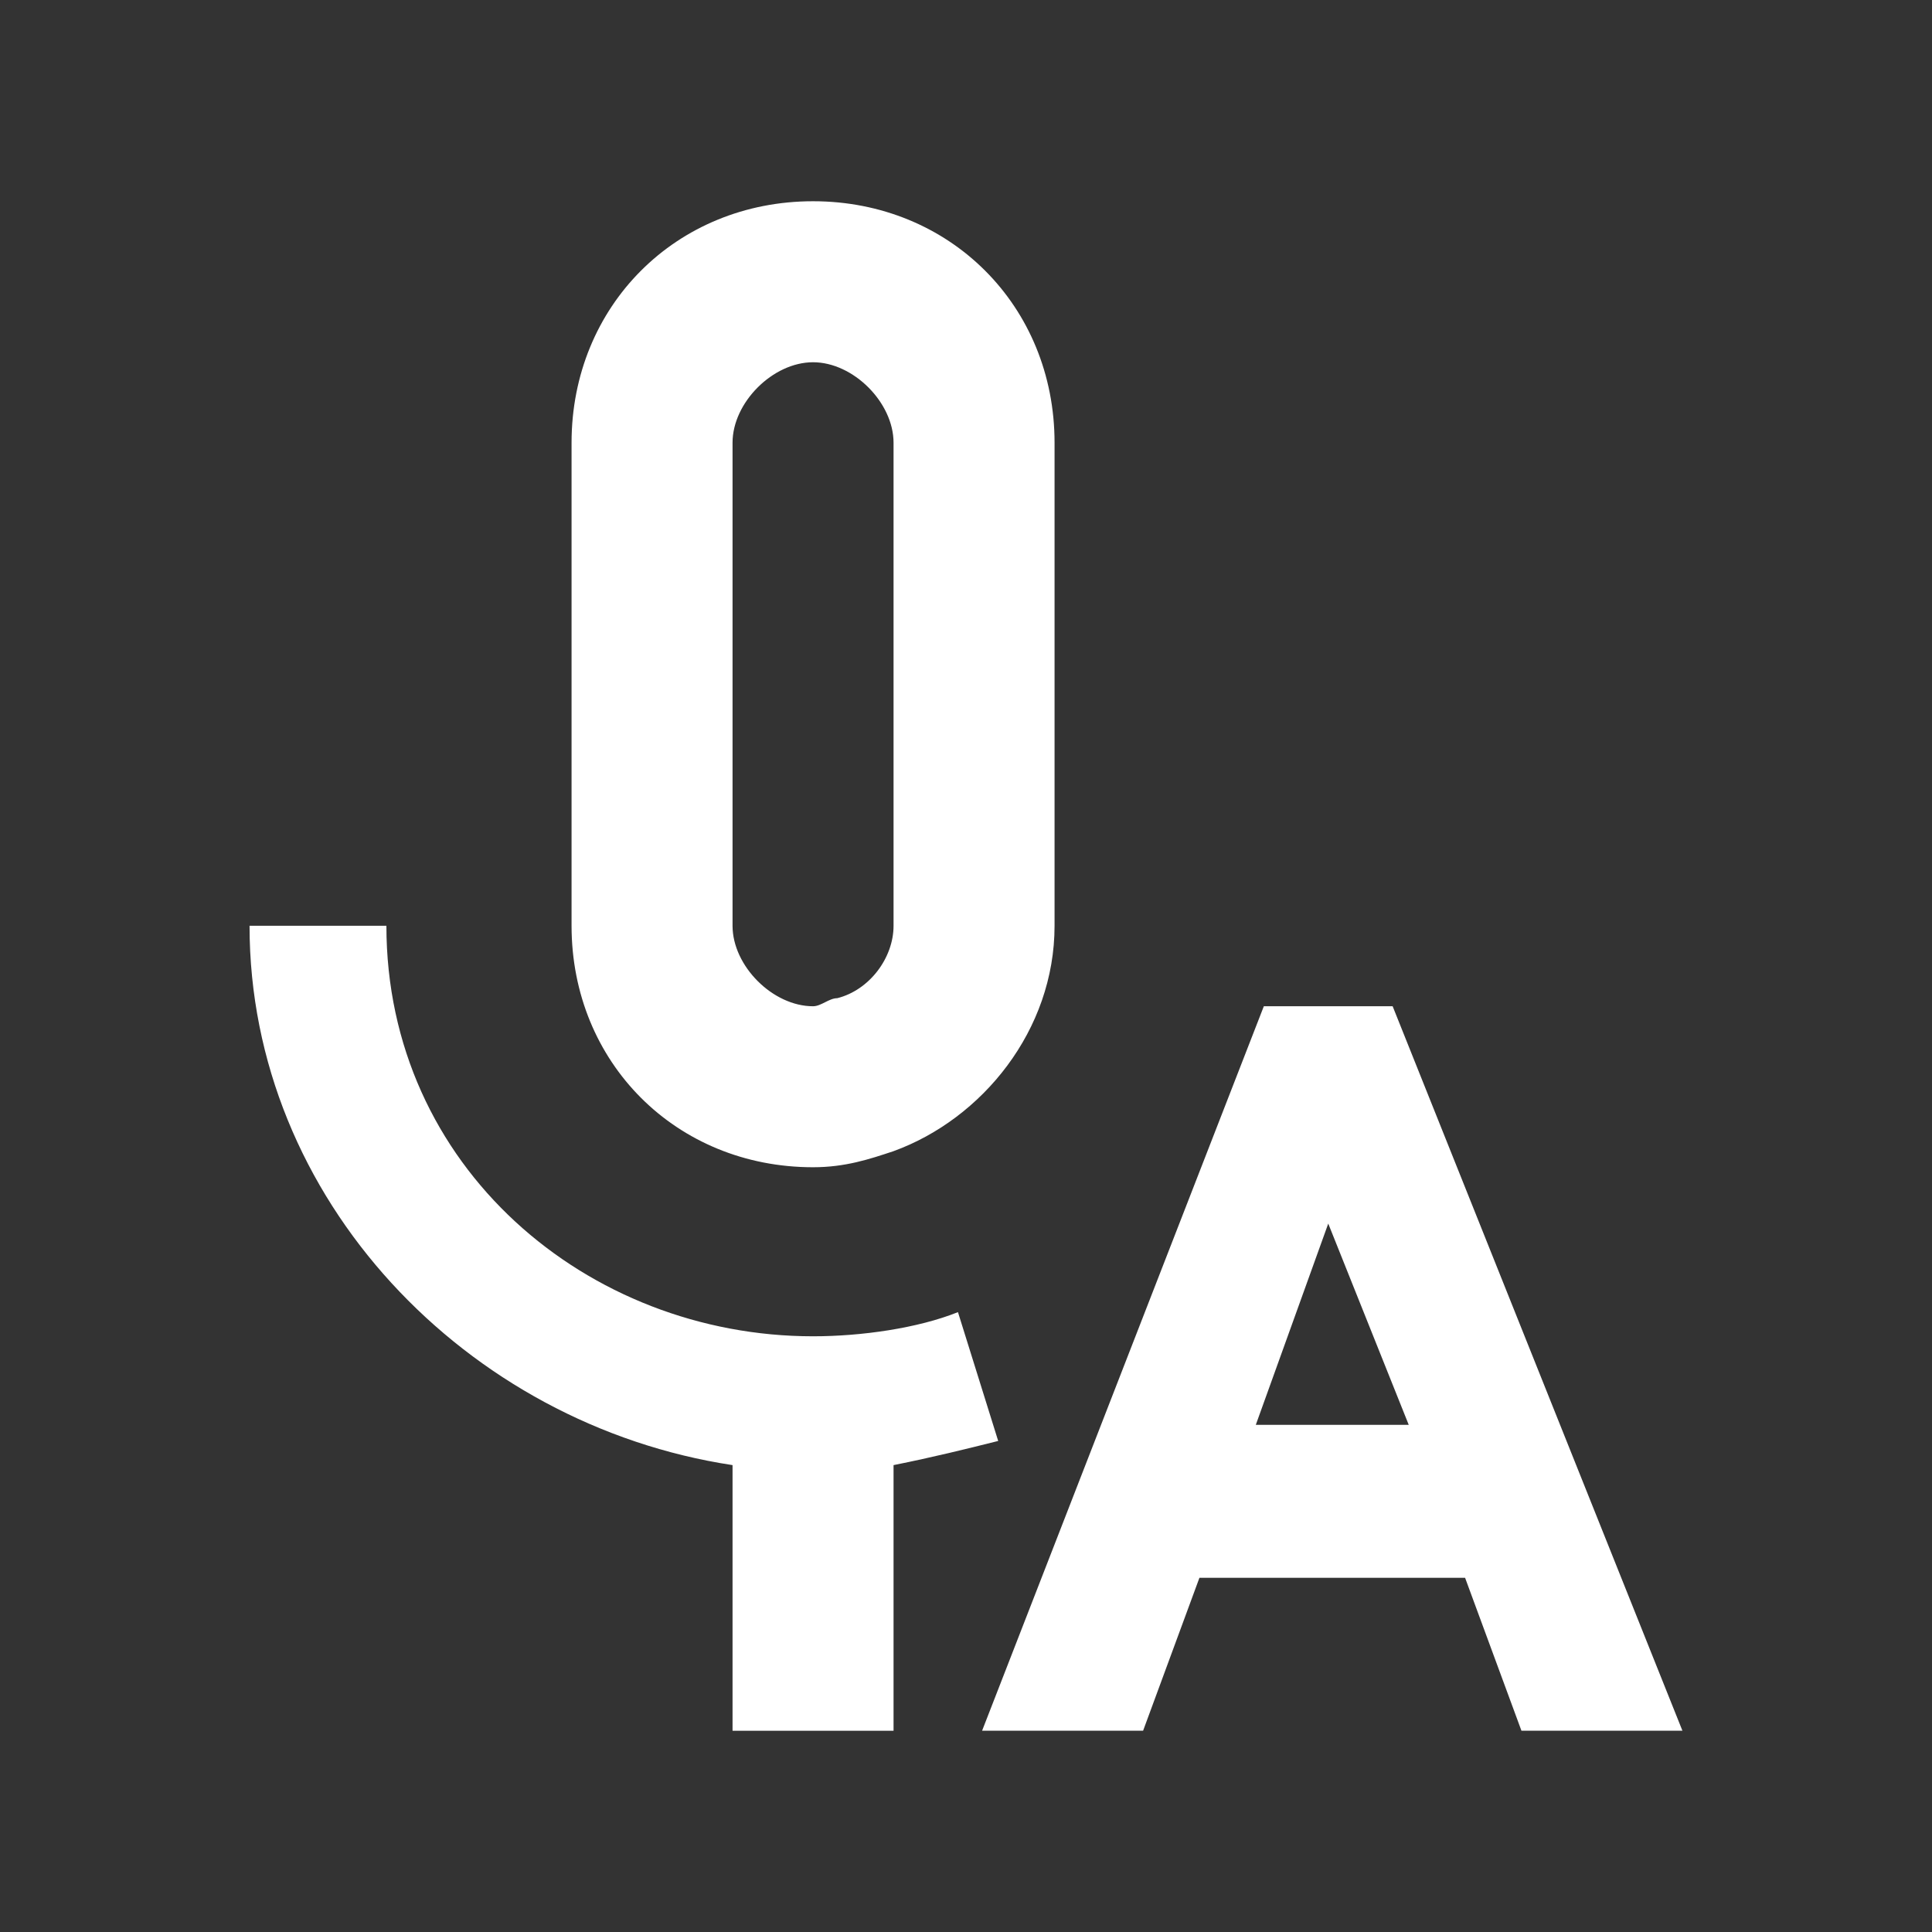 <svg width="80" height="80" viewBox="0 0 80 80" fill="none" xmlns="http://www.w3.org/2000/svg">
<rect x="0" y="0" width="80" height="80" fill="#333333" stroke="none"/>
<path d="M39.667 54.333C38 55 35.667 55.333 33.667 55.333C24.333 55.333 16 48.333 16 38.333H10.333C10.333 49.667 19.333 59 30.333 60.667V71.667H37V60.667C38.667 60.333 40 60 41.333 59.667L39.667 54.333ZM33.667 8.333C28 8.333 23.667 12.667 23.667 18.333V38.333C23.667 44 28 48.333 33.667 48.333C35 48.333 36 48 37 47.667C40.667 46.333 43.667 42.667 43.667 38.333V18.333C43.667 12.667 39.333 8.333 33.667 8.333ZM37 38.333C37 39.667 36 41 34.667 41.333C34.333 41.333 34 41.667 33.667 41.667C32 41.667 30.333 40 30.333 38.333V18.333C30.333 16.667 32 15 33.667 15C35.333 15 37 16.667 37 18.333V38.333Z" fill="white"/>
<path d="M57.666 41.666H52.333L40.666 71.666H47.333L49.666 65.333H60.666L63 71.666H69.666L57.666 41.666ZM58.333 59H52L55 50.666L58.333 59Z" fill="white"/>
</svg>
